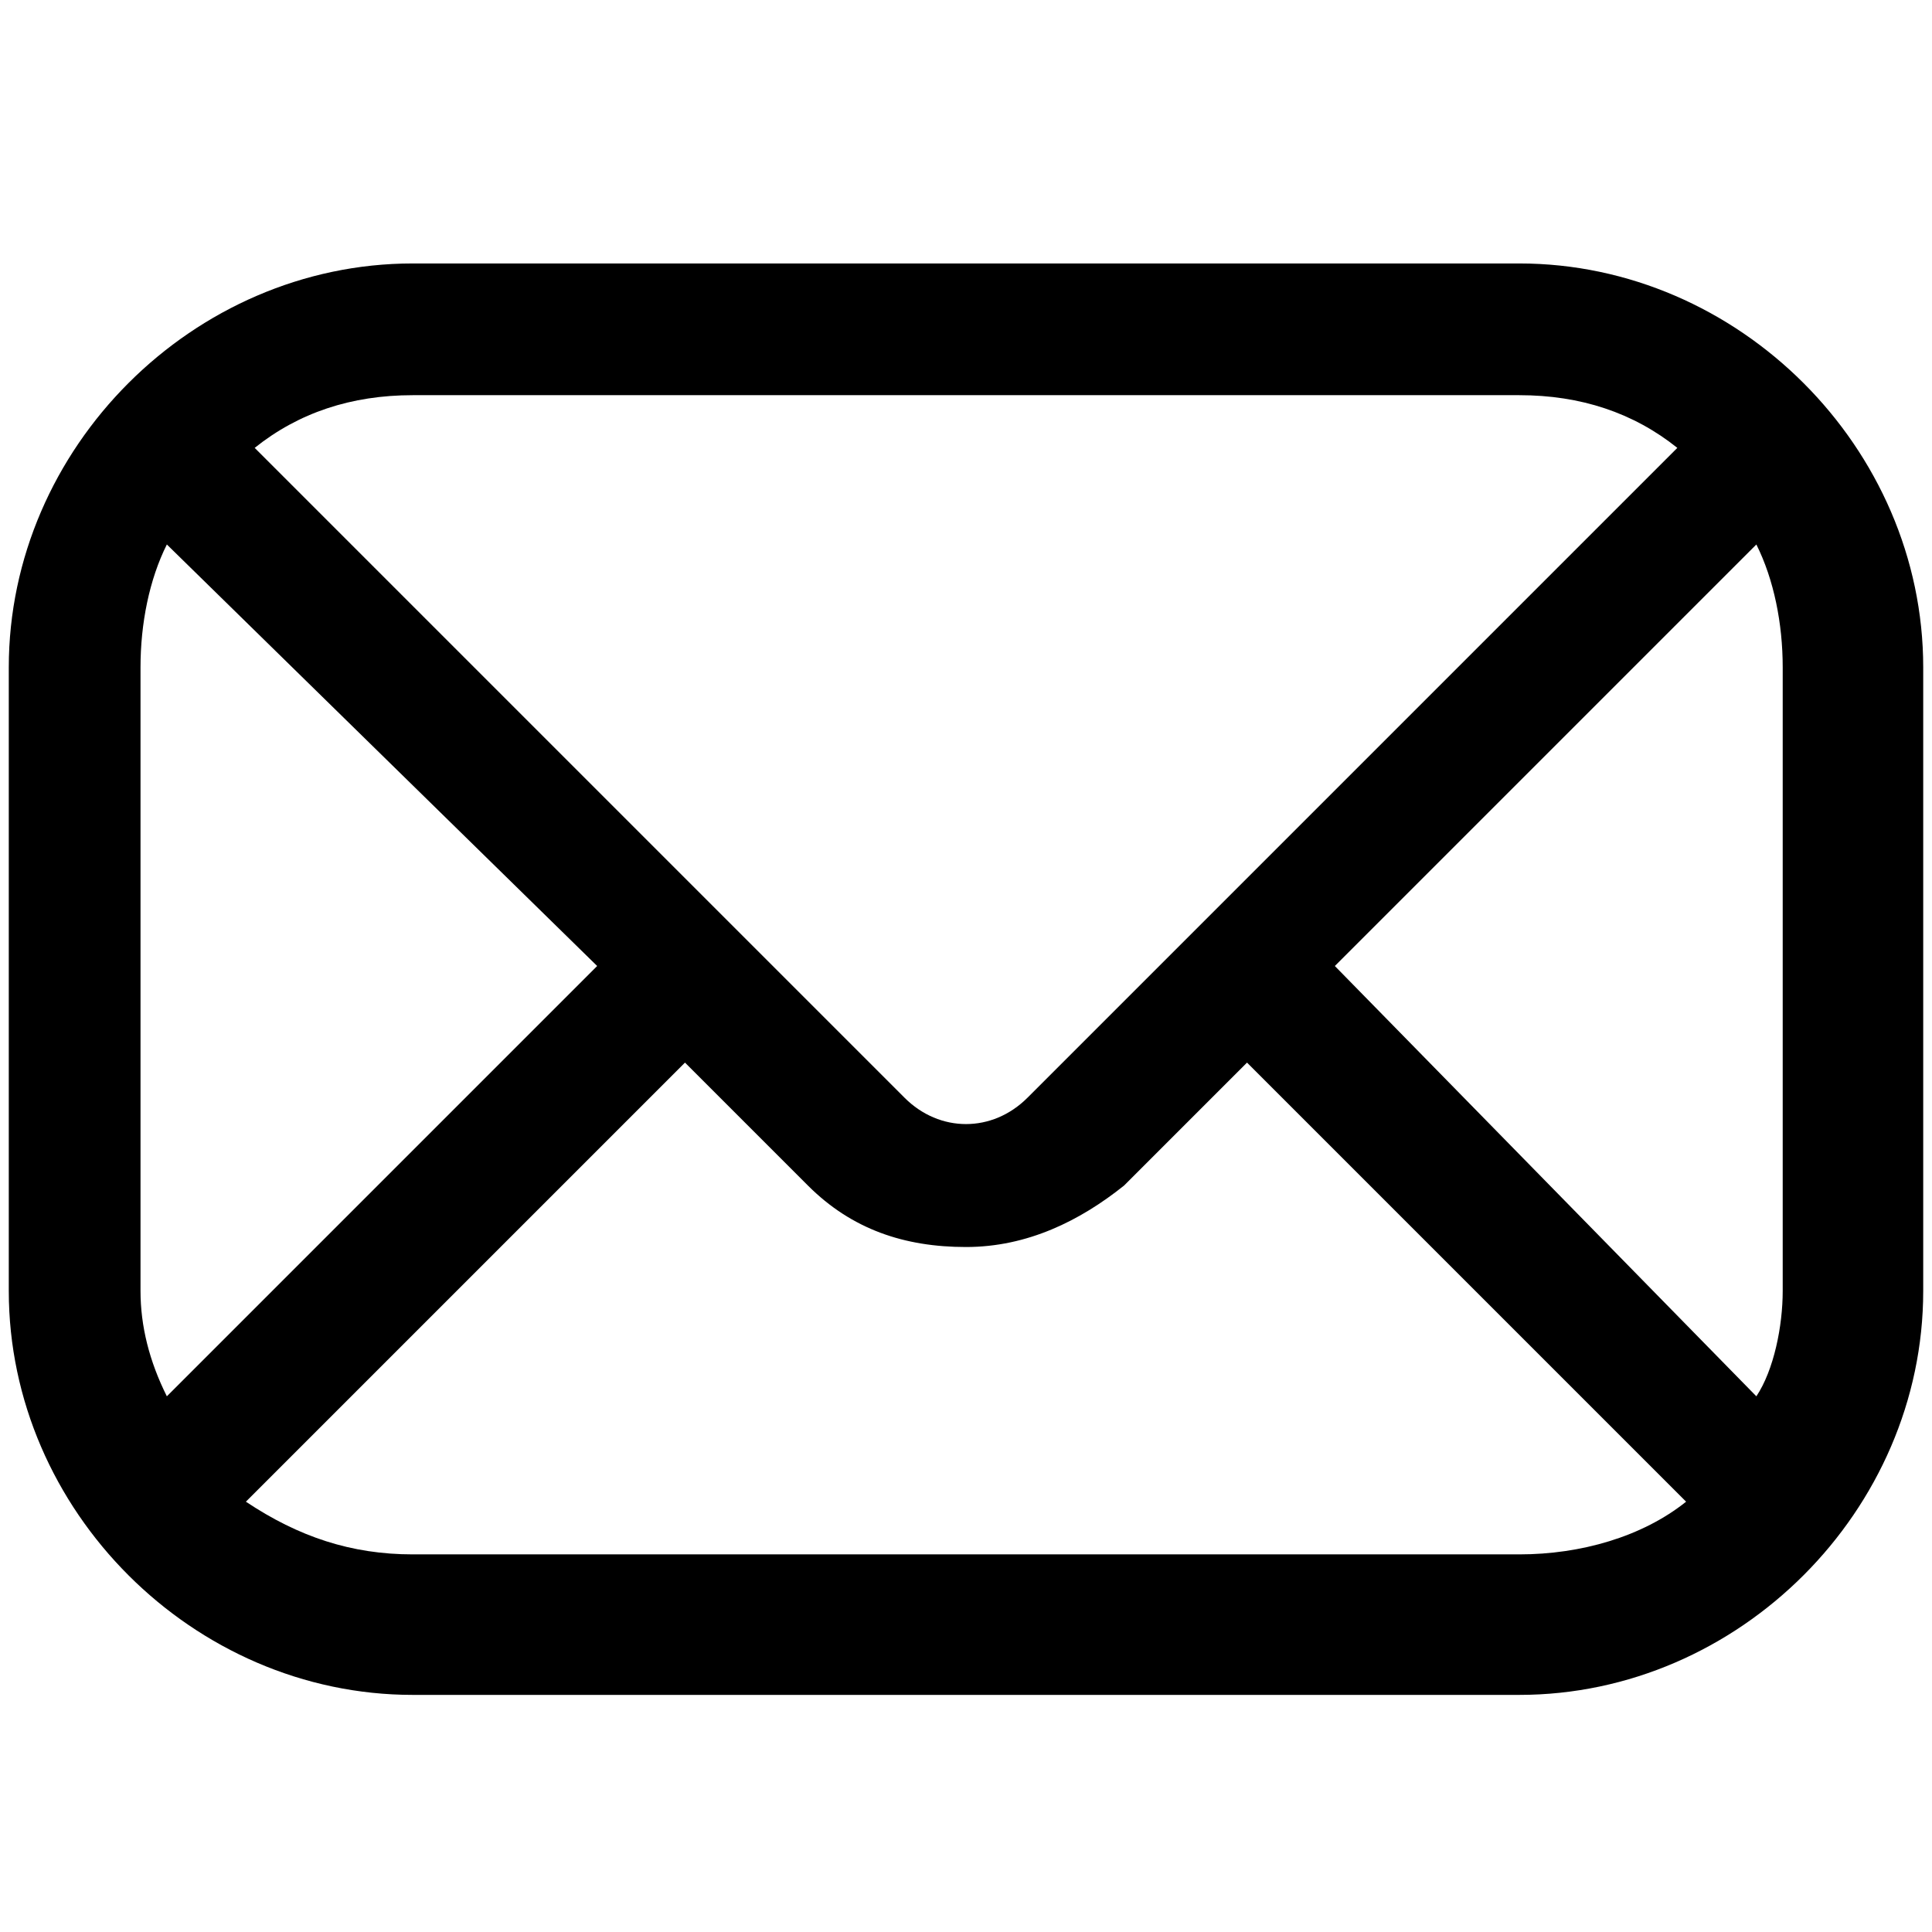 <?xml version="1.0" encoding="utf-8"?>
<!-- Generator: Adobe Illustrator 21.1.0, SVG Export Plug-In . SVG Version: 6.00 Build 0)  -->
<svg version="1.1" id="Calque_1" xmlns="http://www.w3.org/2000/svg" xmlns:xlink="http://www.w3.org/1999/xlink" x="0px" y="0px"
	 viewBox="0 0 22 22" style="enable-background:new 0 0 22 22;" xml:space="preserve">
<path d="M17.3,3H4.7C2.2,3,0.1,5.1,0.1,7.6v7.1c0,2.5,2.1,4.6,4.6,4.6h12.6c2.5,0,4.6-2.1,4.6-4.6V7.6C21.9,5.1,19.8,3,17.3,3z
	 M15.2,11l4.8-4.8c0.2,0.4,0.3,0.9,0.3,1.4v7.1c0,0.4-0.1,0.9-0.3,1.2L15.2,11z M17.3,4.5c0.7,0,1.3,0.2,1.8,0.6l-7.4,7.4
	c-0.4,0.4-1,0.4-1.4,0L2.9,5.1C3.4,4.7,4,4.5,4.7,4.5H17.3z M1.9,15.9c-0.2-0.4-0.3-0.8-0.3-1.2V7.6c0-0.5,0.1-1,0.3-1.4L6.8,11
	L1.9,15.9z M4.7,17.7c-0.7,0-1.3-0.2-1.9-0.6l5-5l1.4,1.4c0.5,0.5,1.1,0.7,1.8,0.7s1.3-0.3,1.8-0.7l1.4-1.4l5,5
	c-0.5,0.4-1.2,0.6-1.9,0.6H4.7z"/>
</svg>
